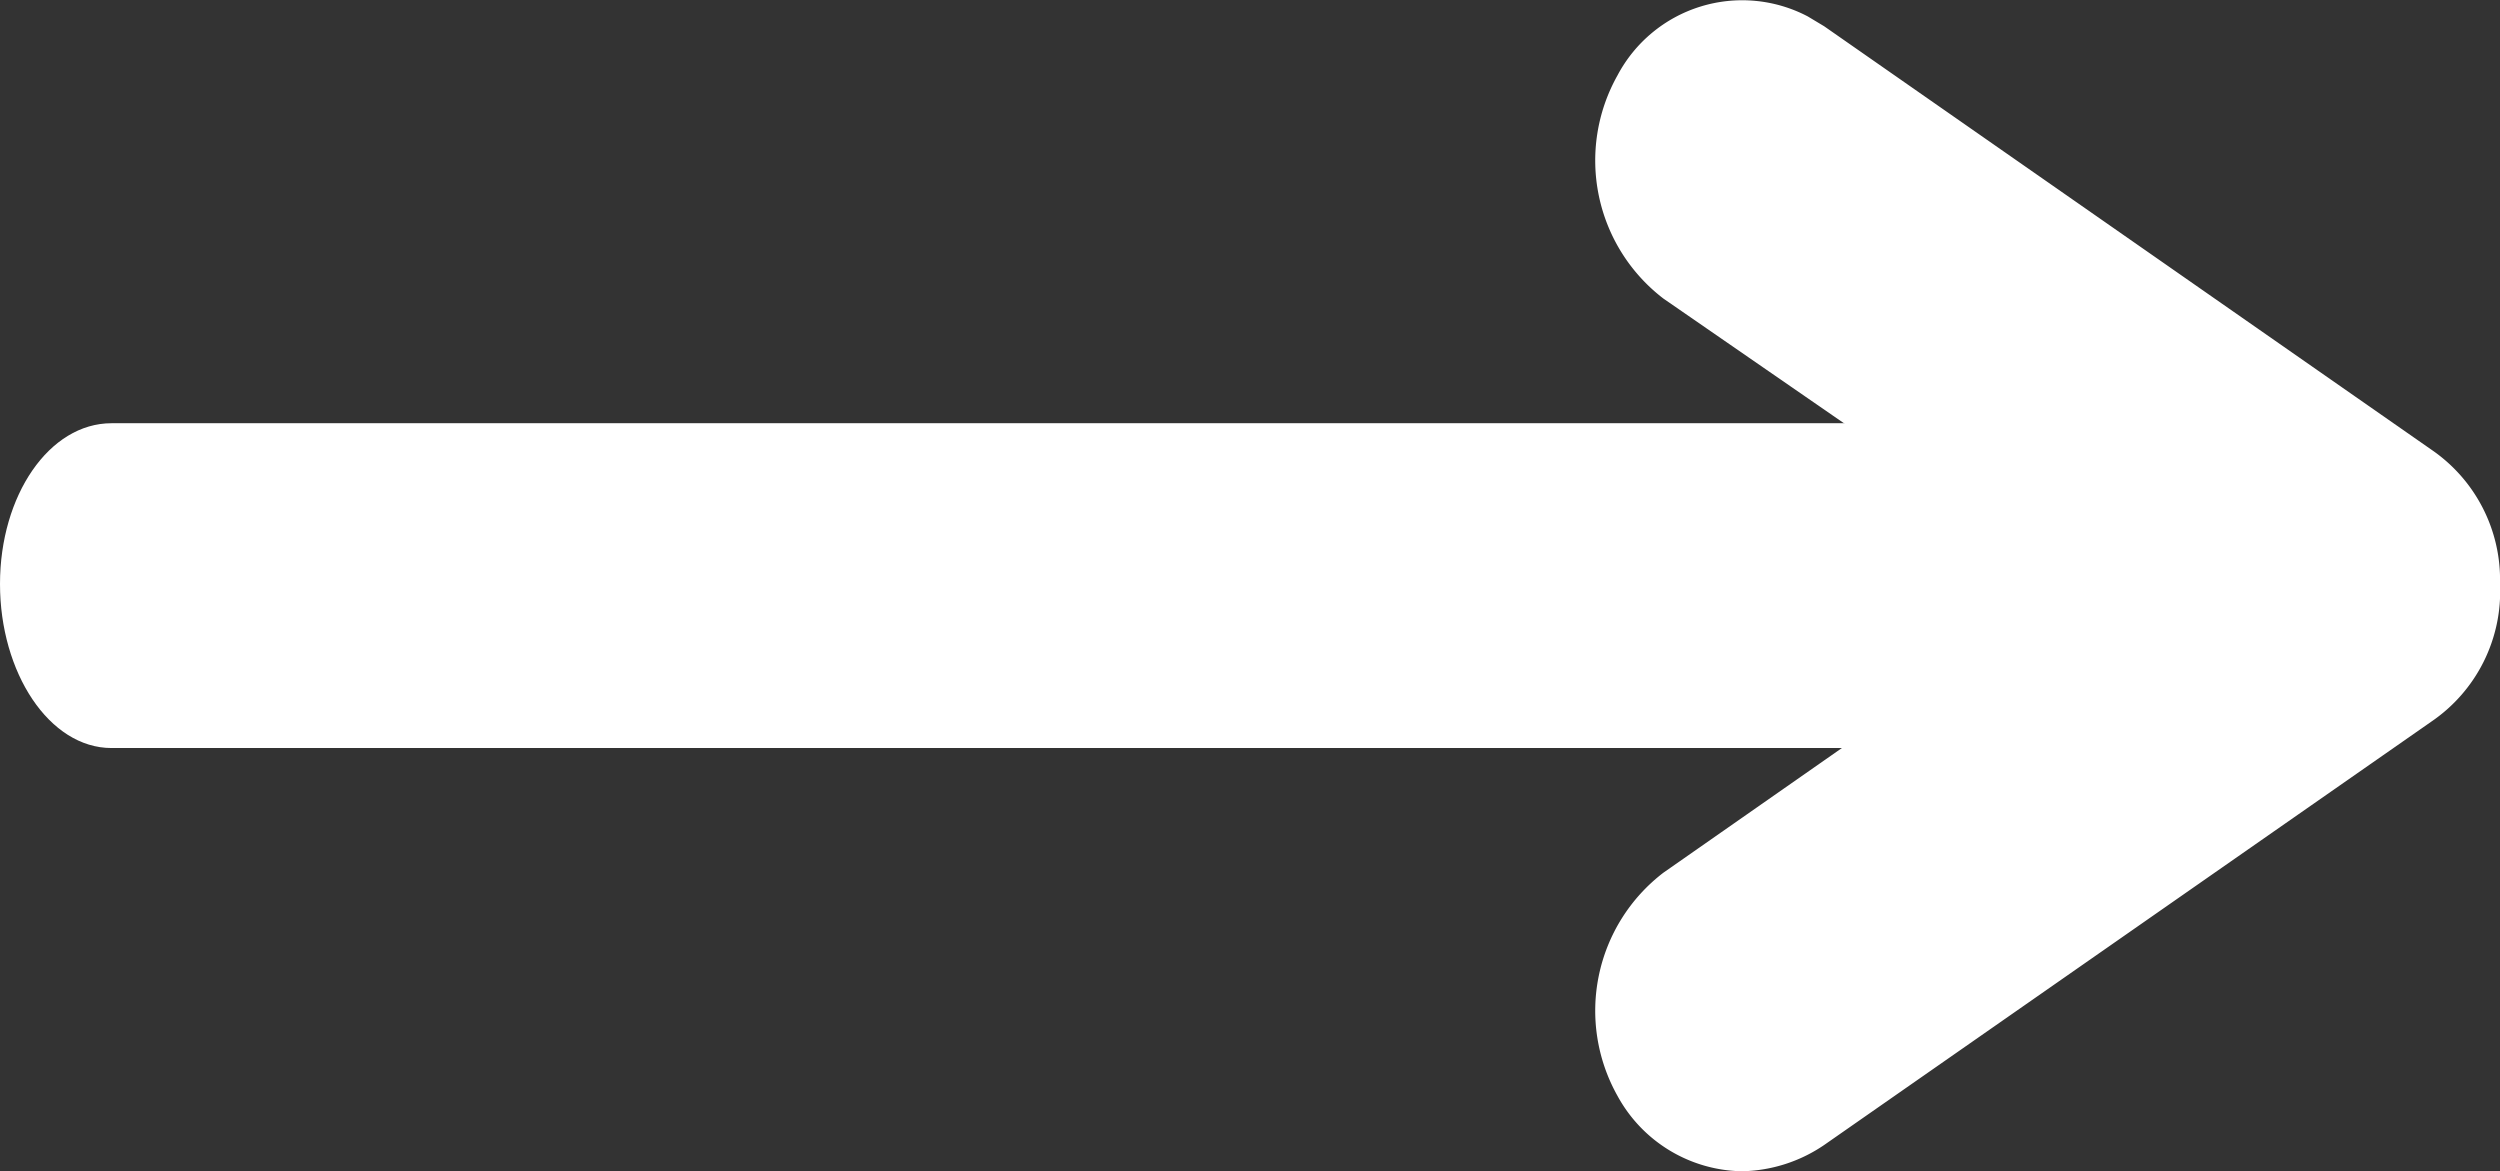 <svg xmlns="http://www.w3.org/2000/svg" viewBox="0 0 76.2 35.7"><rect x="0" y="0" width="76.2" height="35.7" fill="#333333" stroke="none"/><path  fill="#fff" d="M71.7 22.8H3.4c-1.9 0-3.4-2.3-3.4-5s1.5-4.9 3.4-4.9h68.3c1.9 0 3.4 2.2 3.4 4.9s-1.5 5-3.4 5Z"/><path fill="#fff" d="M53.1 35.7a4.4 4.4 0 0 1-3.8-2.3 5.3 5.3 0 0 1 1.4-6.8l12.6-8.8-12.6-8.7a5.3 5.3 0 0 1-1.4-6.8A4.3 4.3 0 0 1 55.1.5l.5.3 18.5 12.9a4.8 4.8 0 0 1 2.1 4.1 4.8 4.8 0 0 1-2.1 4.2L55.6 34.9a4.6 4.6 0 0 1-2.5.8Z"/></svg>